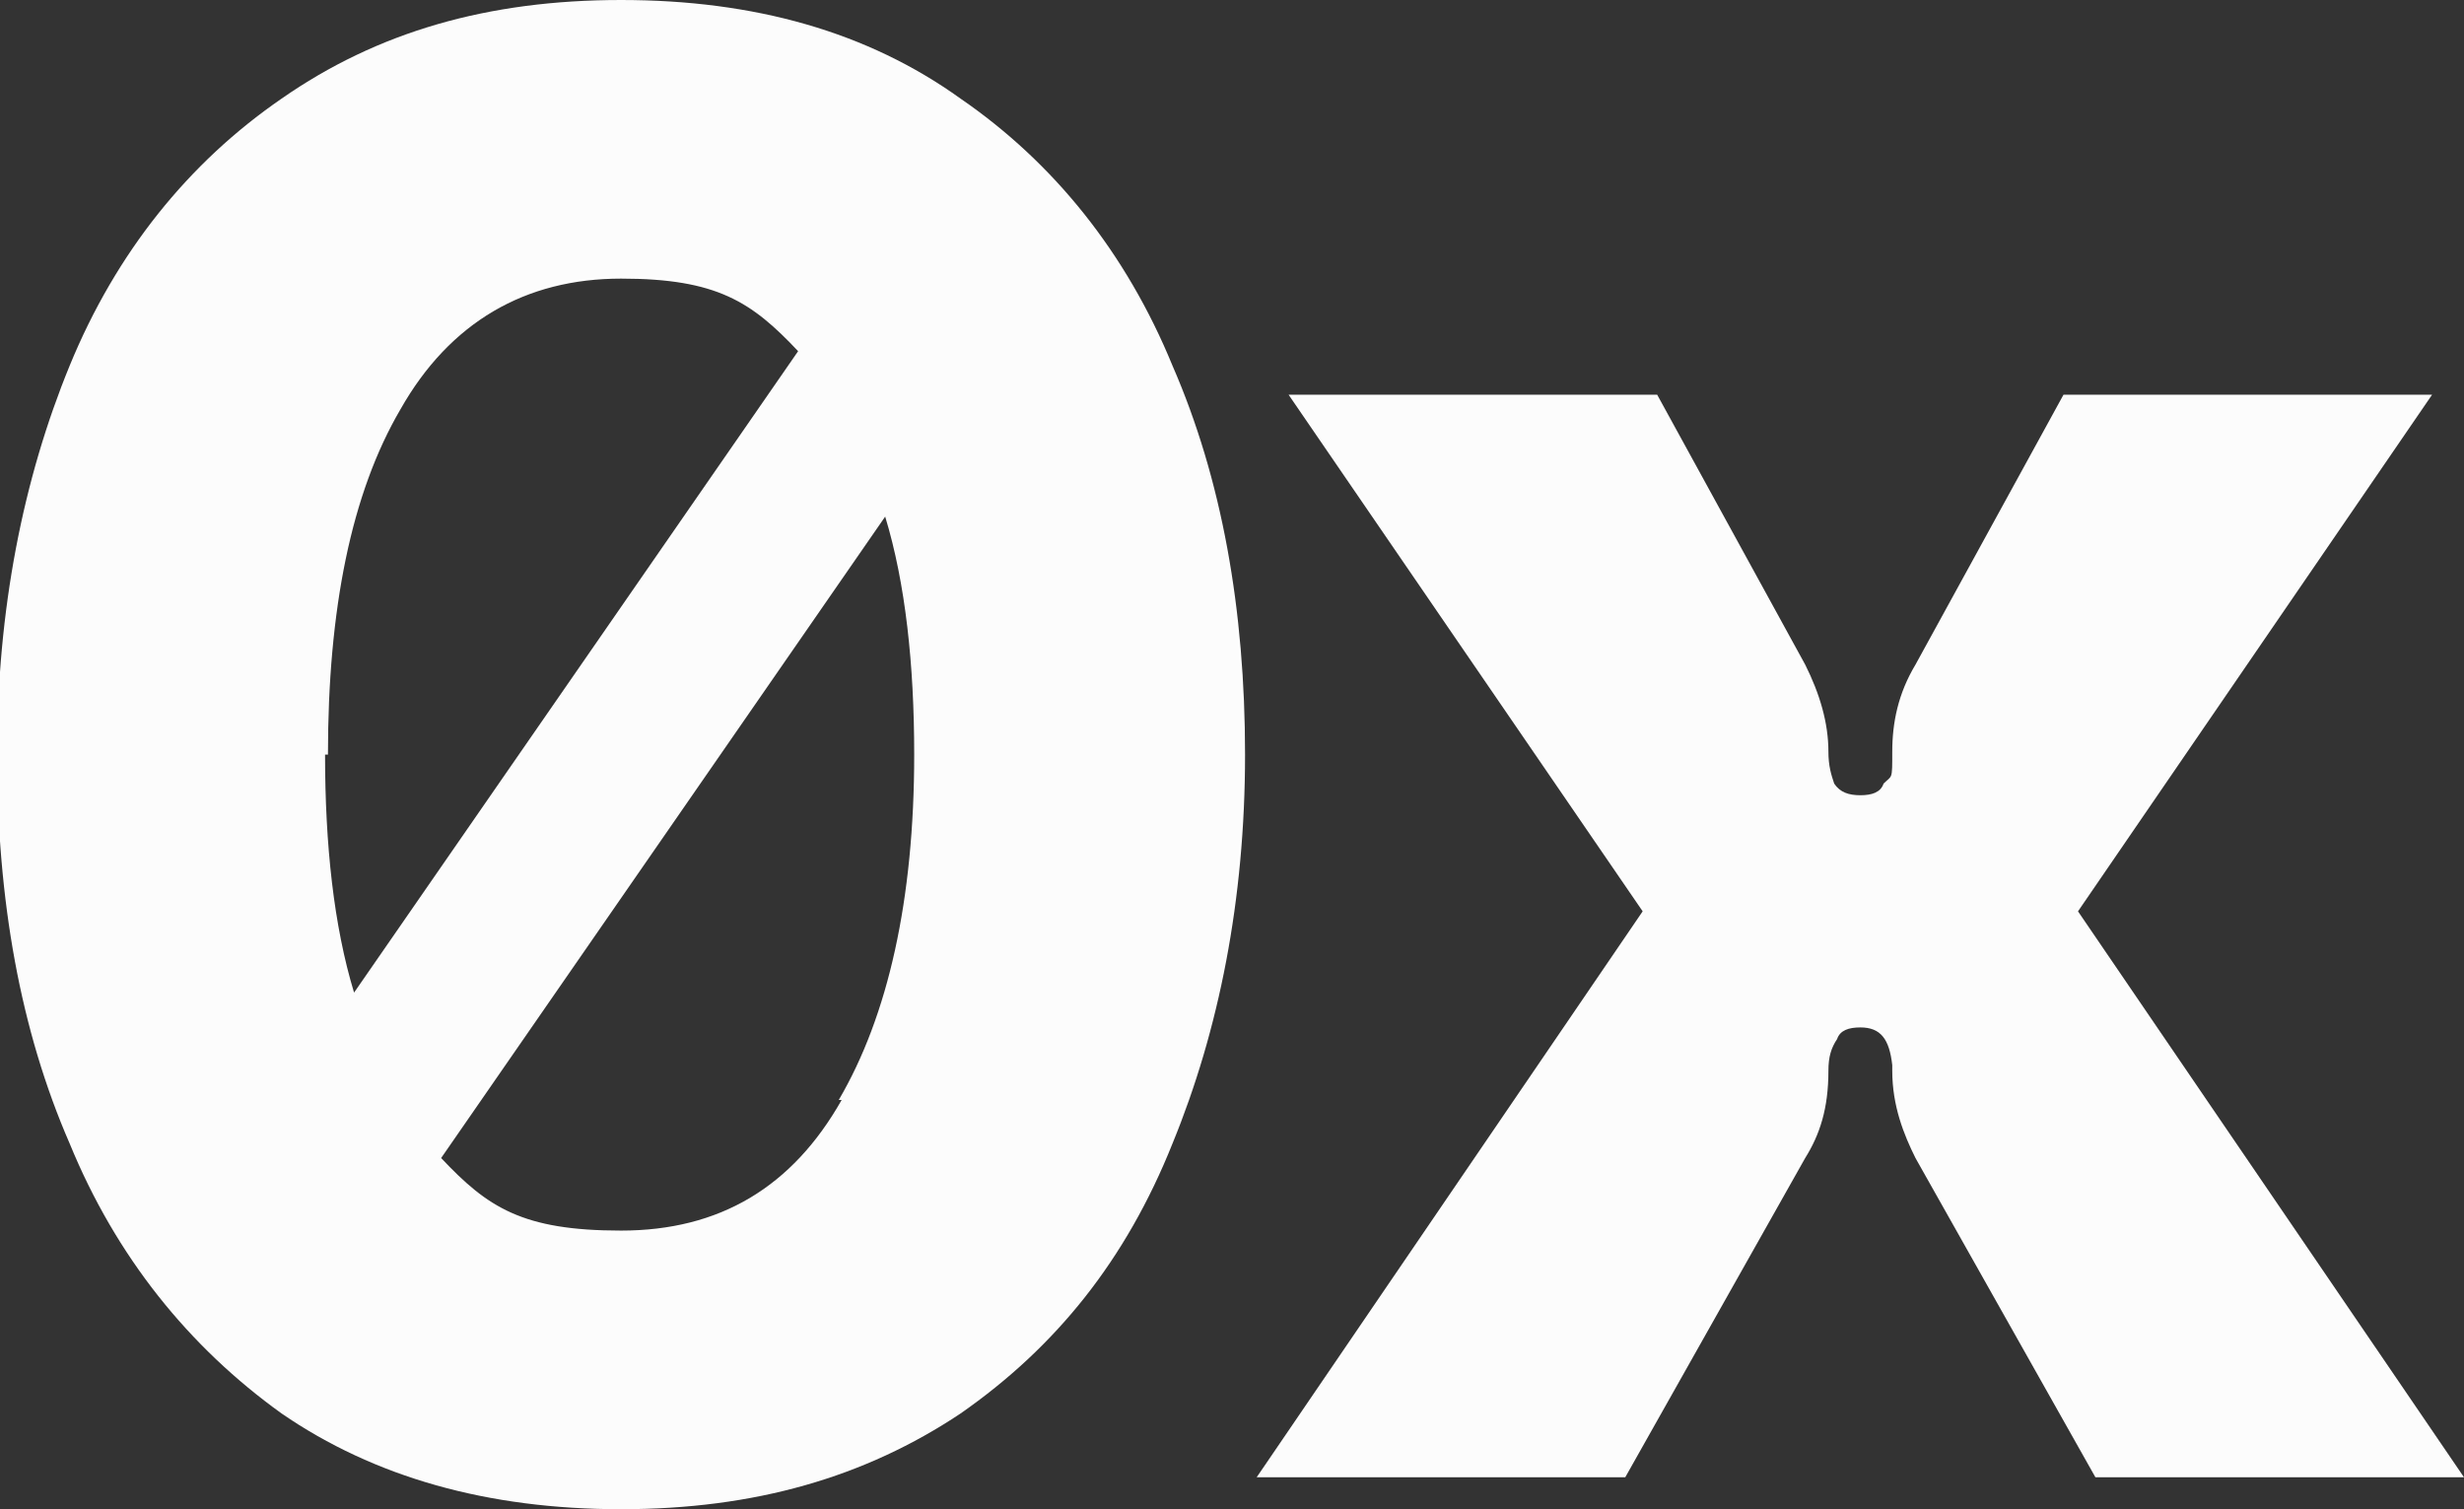 <?xml version="1.0" encoding="UTF-8"?>
<svg id="Livello_1" xmlns="http://www.w3.org/2000/svg" version="1.1" viewBox="0 0 84.9 52">
  <rect x="0" y="0" width="84.9" height="52" fill="#333333" stroke="none"/>
  <!-- Generator: Adobe Illustrator 29.3.1, SVG Export Plug-In . SVG Version: 2.1.0 Build 151)  -->
  <defs>
    <style>
      .st0 {
        fill: #fcfcfc;
      }
    </style>
  </defs>
  <path class="st0" d="M33.1,3.4c-3.2-2.3-7.1-3.4-11.7-3.4s-8.4,1.1-11.7,3.4c-3.2,2.2-5.7,5.3-7.3,9.2-1.6,3.9-2.5,8.4-2.5,13.4s.8,9.5,2.5,13.4c1.6,3.9,4.1,7,7.3,9.3,3.2,2.2,7.1,3.3,11.7,3.3s8.4-1.1,11.7-3.3c3.3-2.3,5.7-5.3,7.3-9.3,1.6-3.9,2.5-8.4,2.5-13.4s-.8-9.5-2.5-13.4c-1.6-3.9-4.1-7-7.3-9.2ZM11.3,26c0-5,.8-9,2.5-11.9,1.7-3,4.3-4.5,7.6-4.5s4.5.8,6.1,2.5l-15.3,22.1c-.7-2.3-1-5.1-1-8.2ZM29,37.9c-1.7,3-4.2,4.5-7.6,4.5s-4.6-.8-6.2-2.5l15.3-22.1c.7,2.3,1,5.1,1,8.2,0,5-.9,9-2.6,11.9Z"/>
  <path class="st0" d="M71.6,31.4l12.2-17.8h-12.7l-5.1,9.3c-.6,1-.8,2-.8,3s0,.8-.3,1.1c-.1.3-.4.4-.8.4s-.7-.1-.9-.4c-.1-.3-.2-.6-.2-1.1,0-1-.3-2-.8-3l-5.1-9.3h-12.7l12.2,17.8-13.3,19.5h12.7l6.2-11c.5-.8.8-1.7.8-3,0-.5.1-.8.3-1.1.1-.3.4-.4.8-.4.7,0,1,.4,1.1,1.3v.2c0,1.2.4,2.2.8,3l6.2,11h12.7l-13.3-19.5Z"/>
</svg>